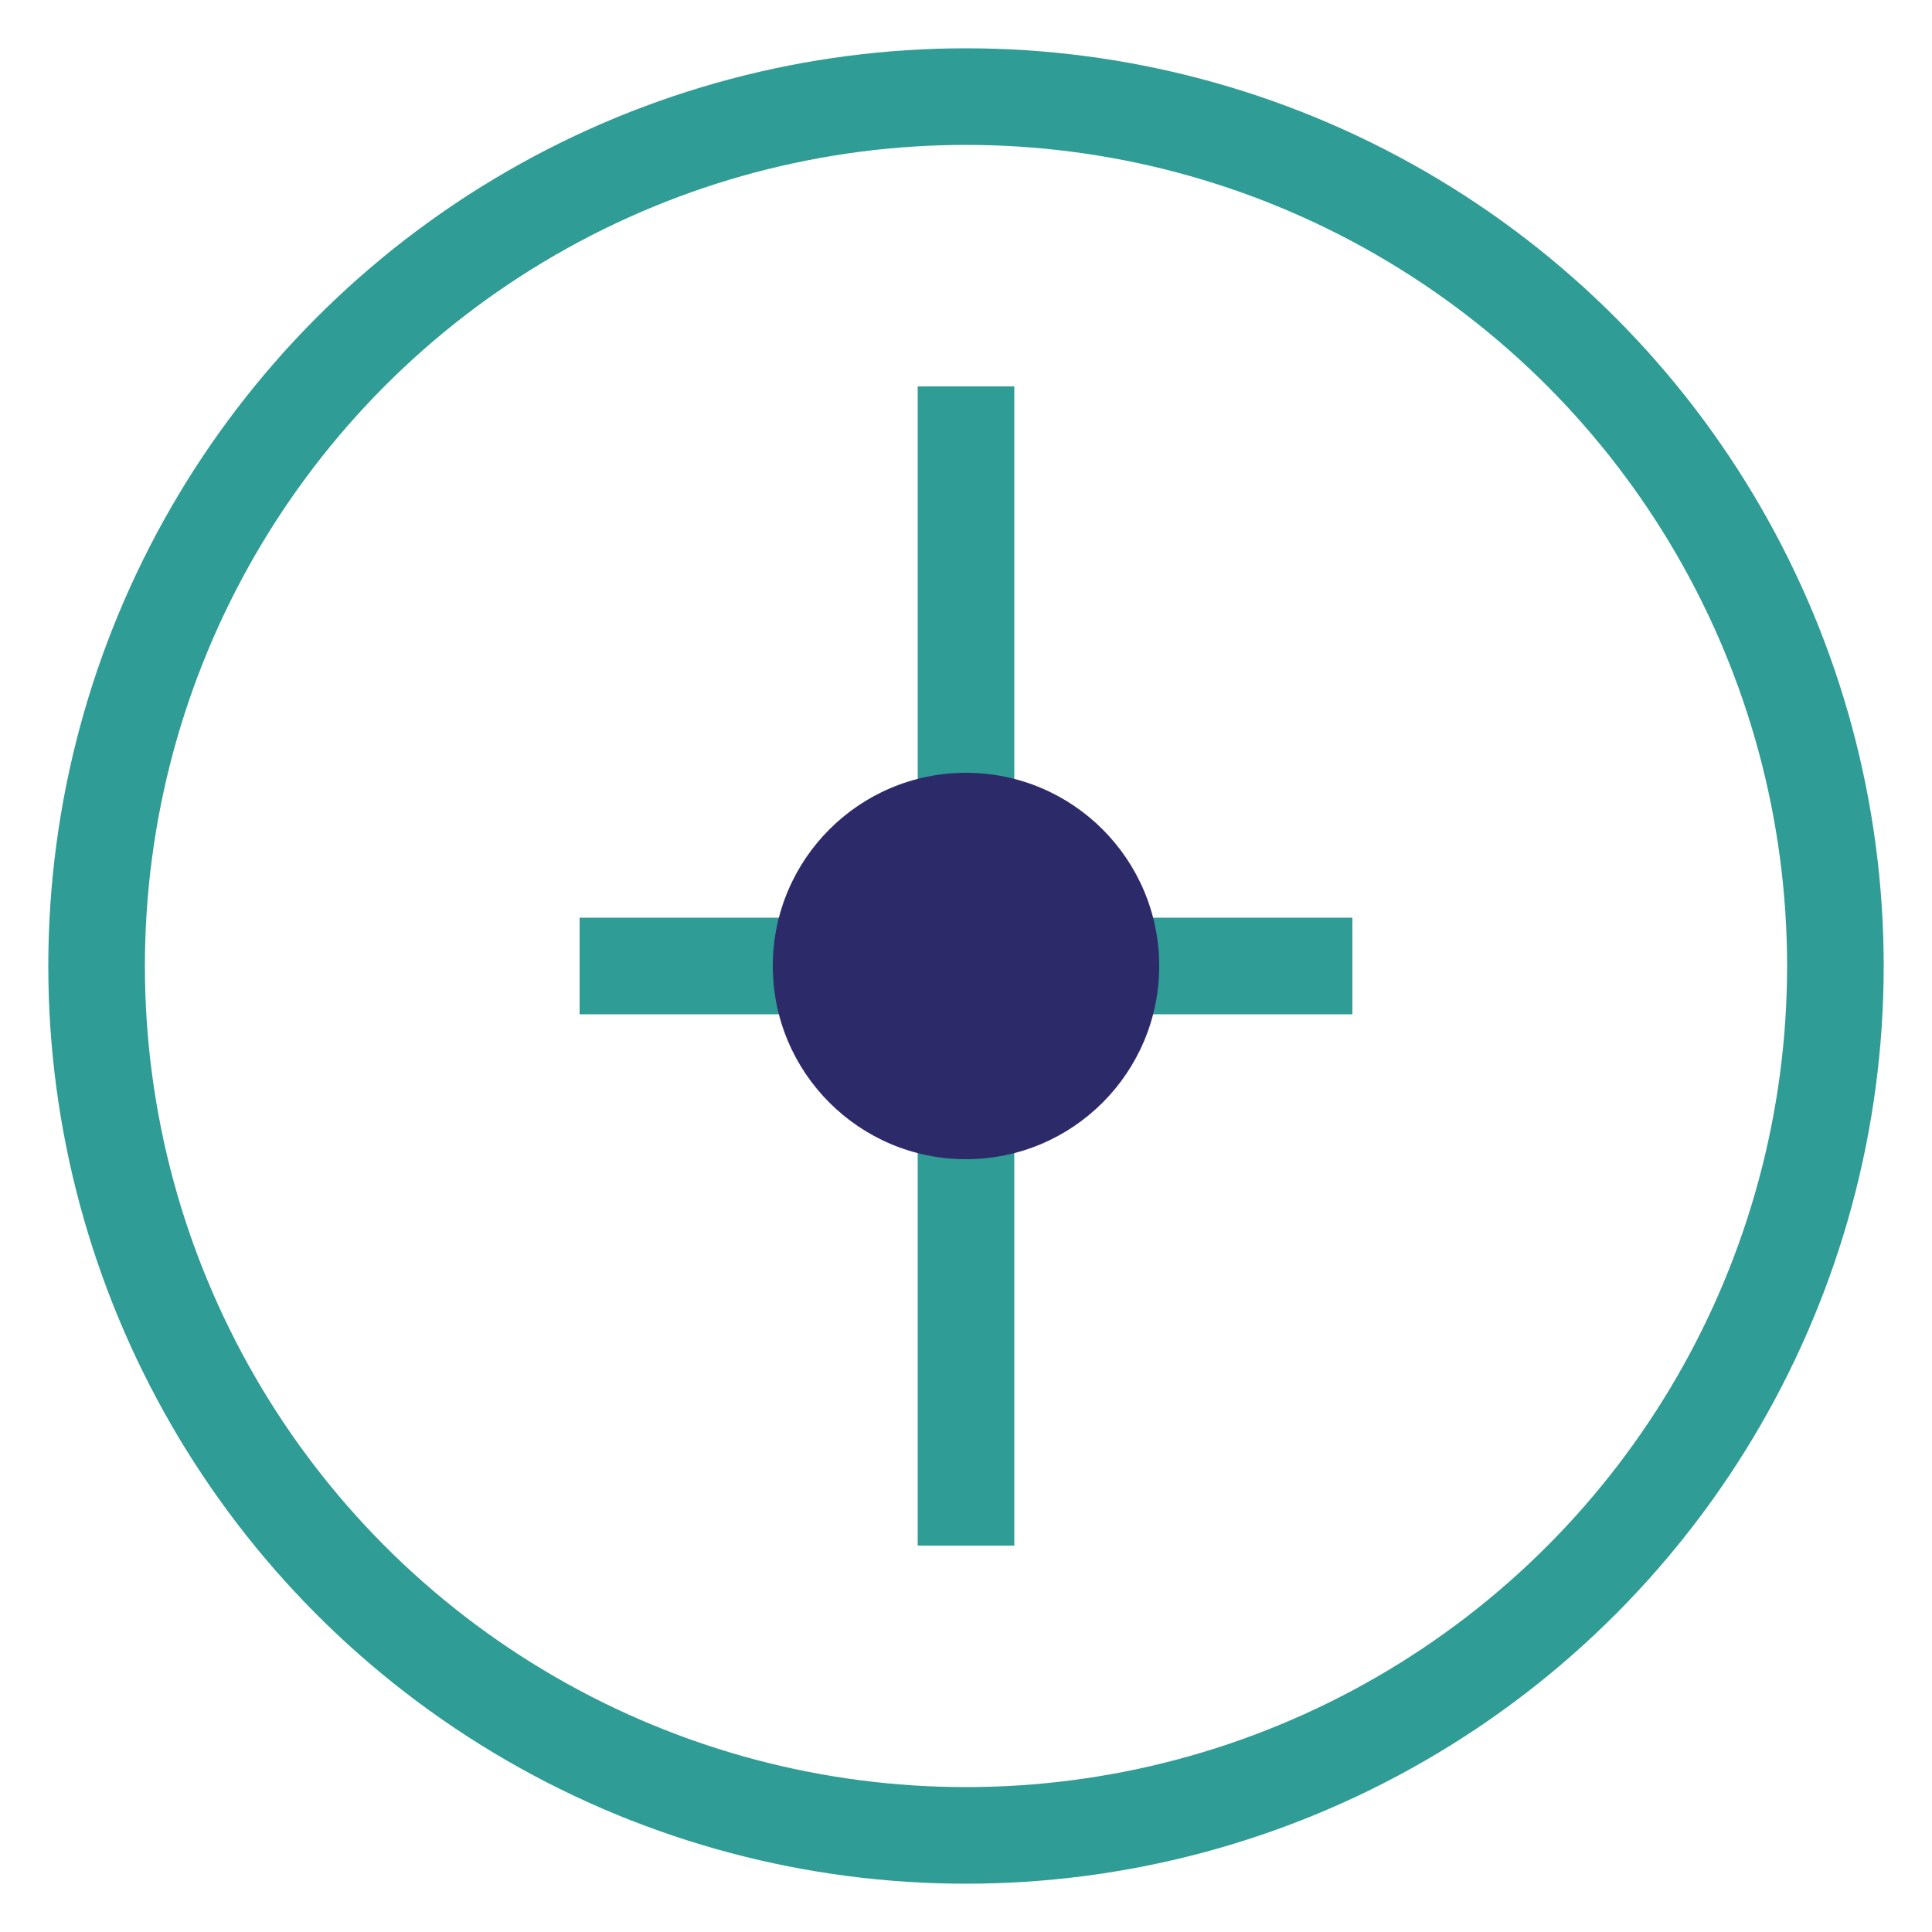 <svg width="40" height="40" viewBox="0 0 40 40" fill="none" xmlns="http://www.w3.org/2000/svg">
    <circle cx="20" cy="20" r="18" stroke="#2F9C95" stroke-width="2"/>
    <path d="M20 8 L20 32 M12 20 L28 20" stroke="#2F9C95" stroke-width="2"/>
    <circle cx="20" cy="20" r="4" fill="#2D2A6A"/>
</svg>

